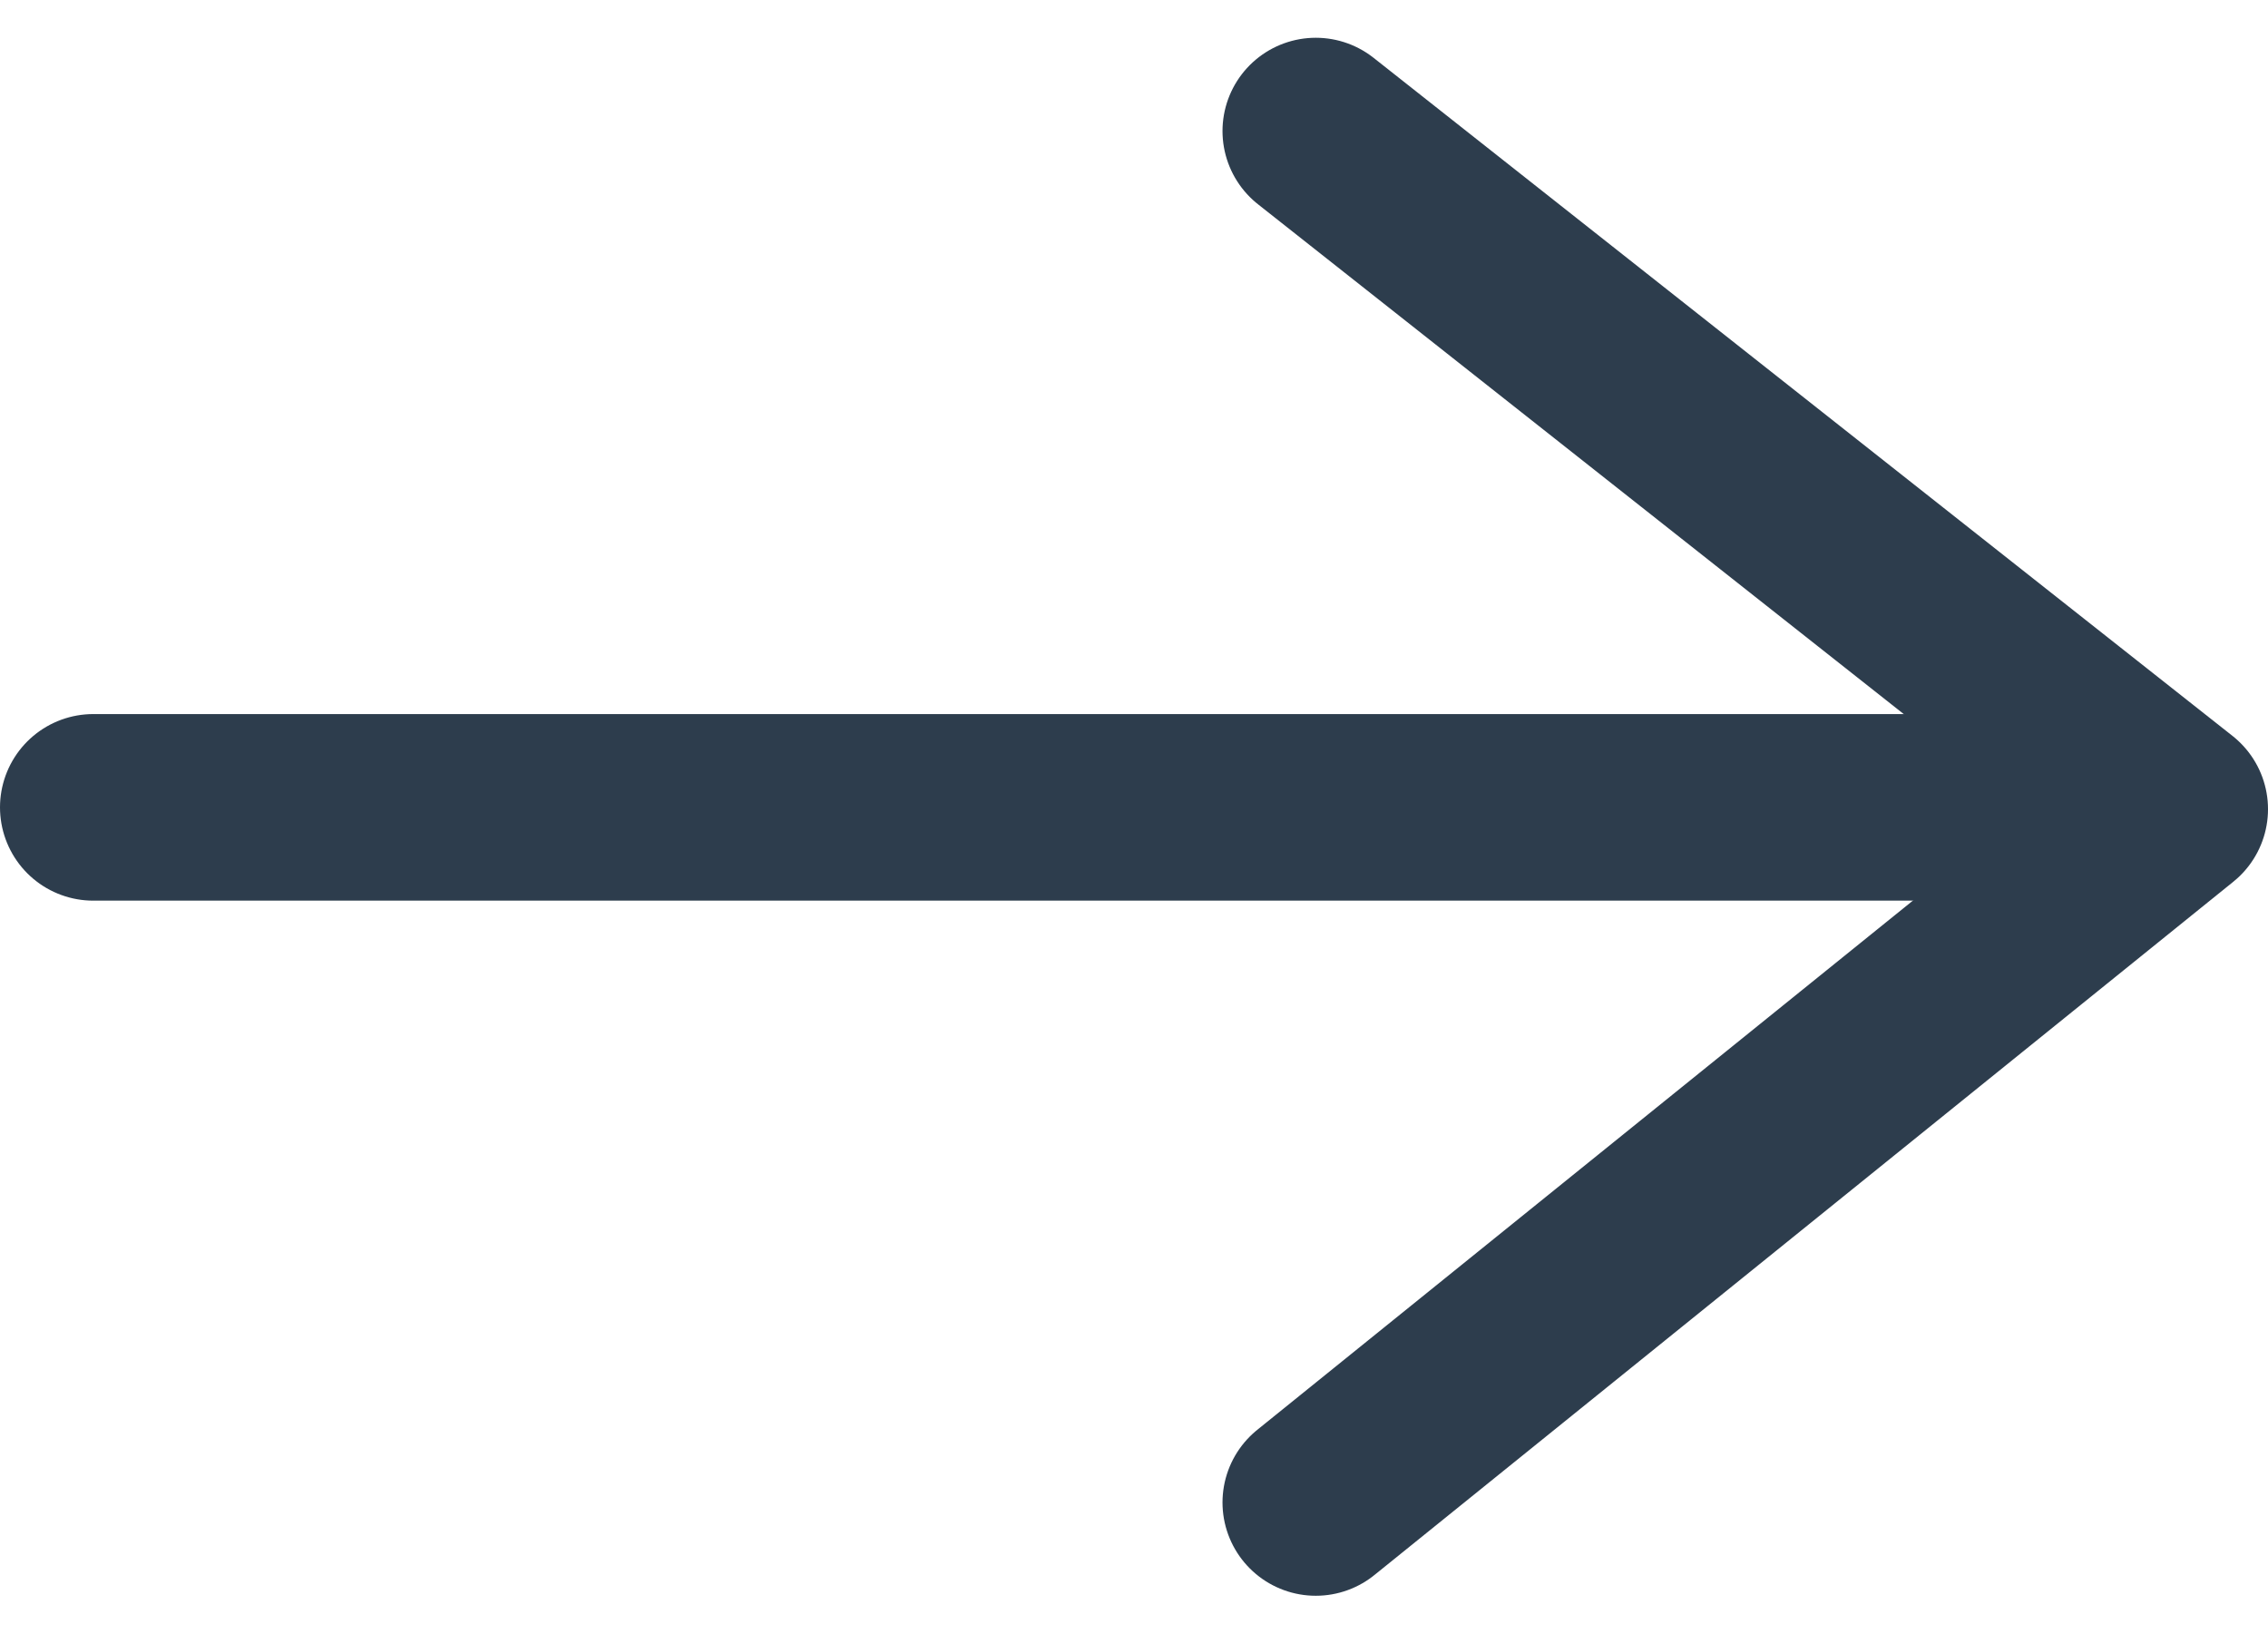 <svg height="10.945" viewBox="0 0 15.196 10.945" width="15.196" xmlns="http://www.w3.org/2000/svg"><g fill="none" stroke="#2d3d4d" stroke-linecap="round" stroke-width="1.25"><path d="m0 0h13.438" transform="translate(.625 5.409)"/><path d="m0 0 5.755 4.543-5.755 4.645" stroke-linejoin="round" transform="translate(8.816 .878)"/></g></svg>